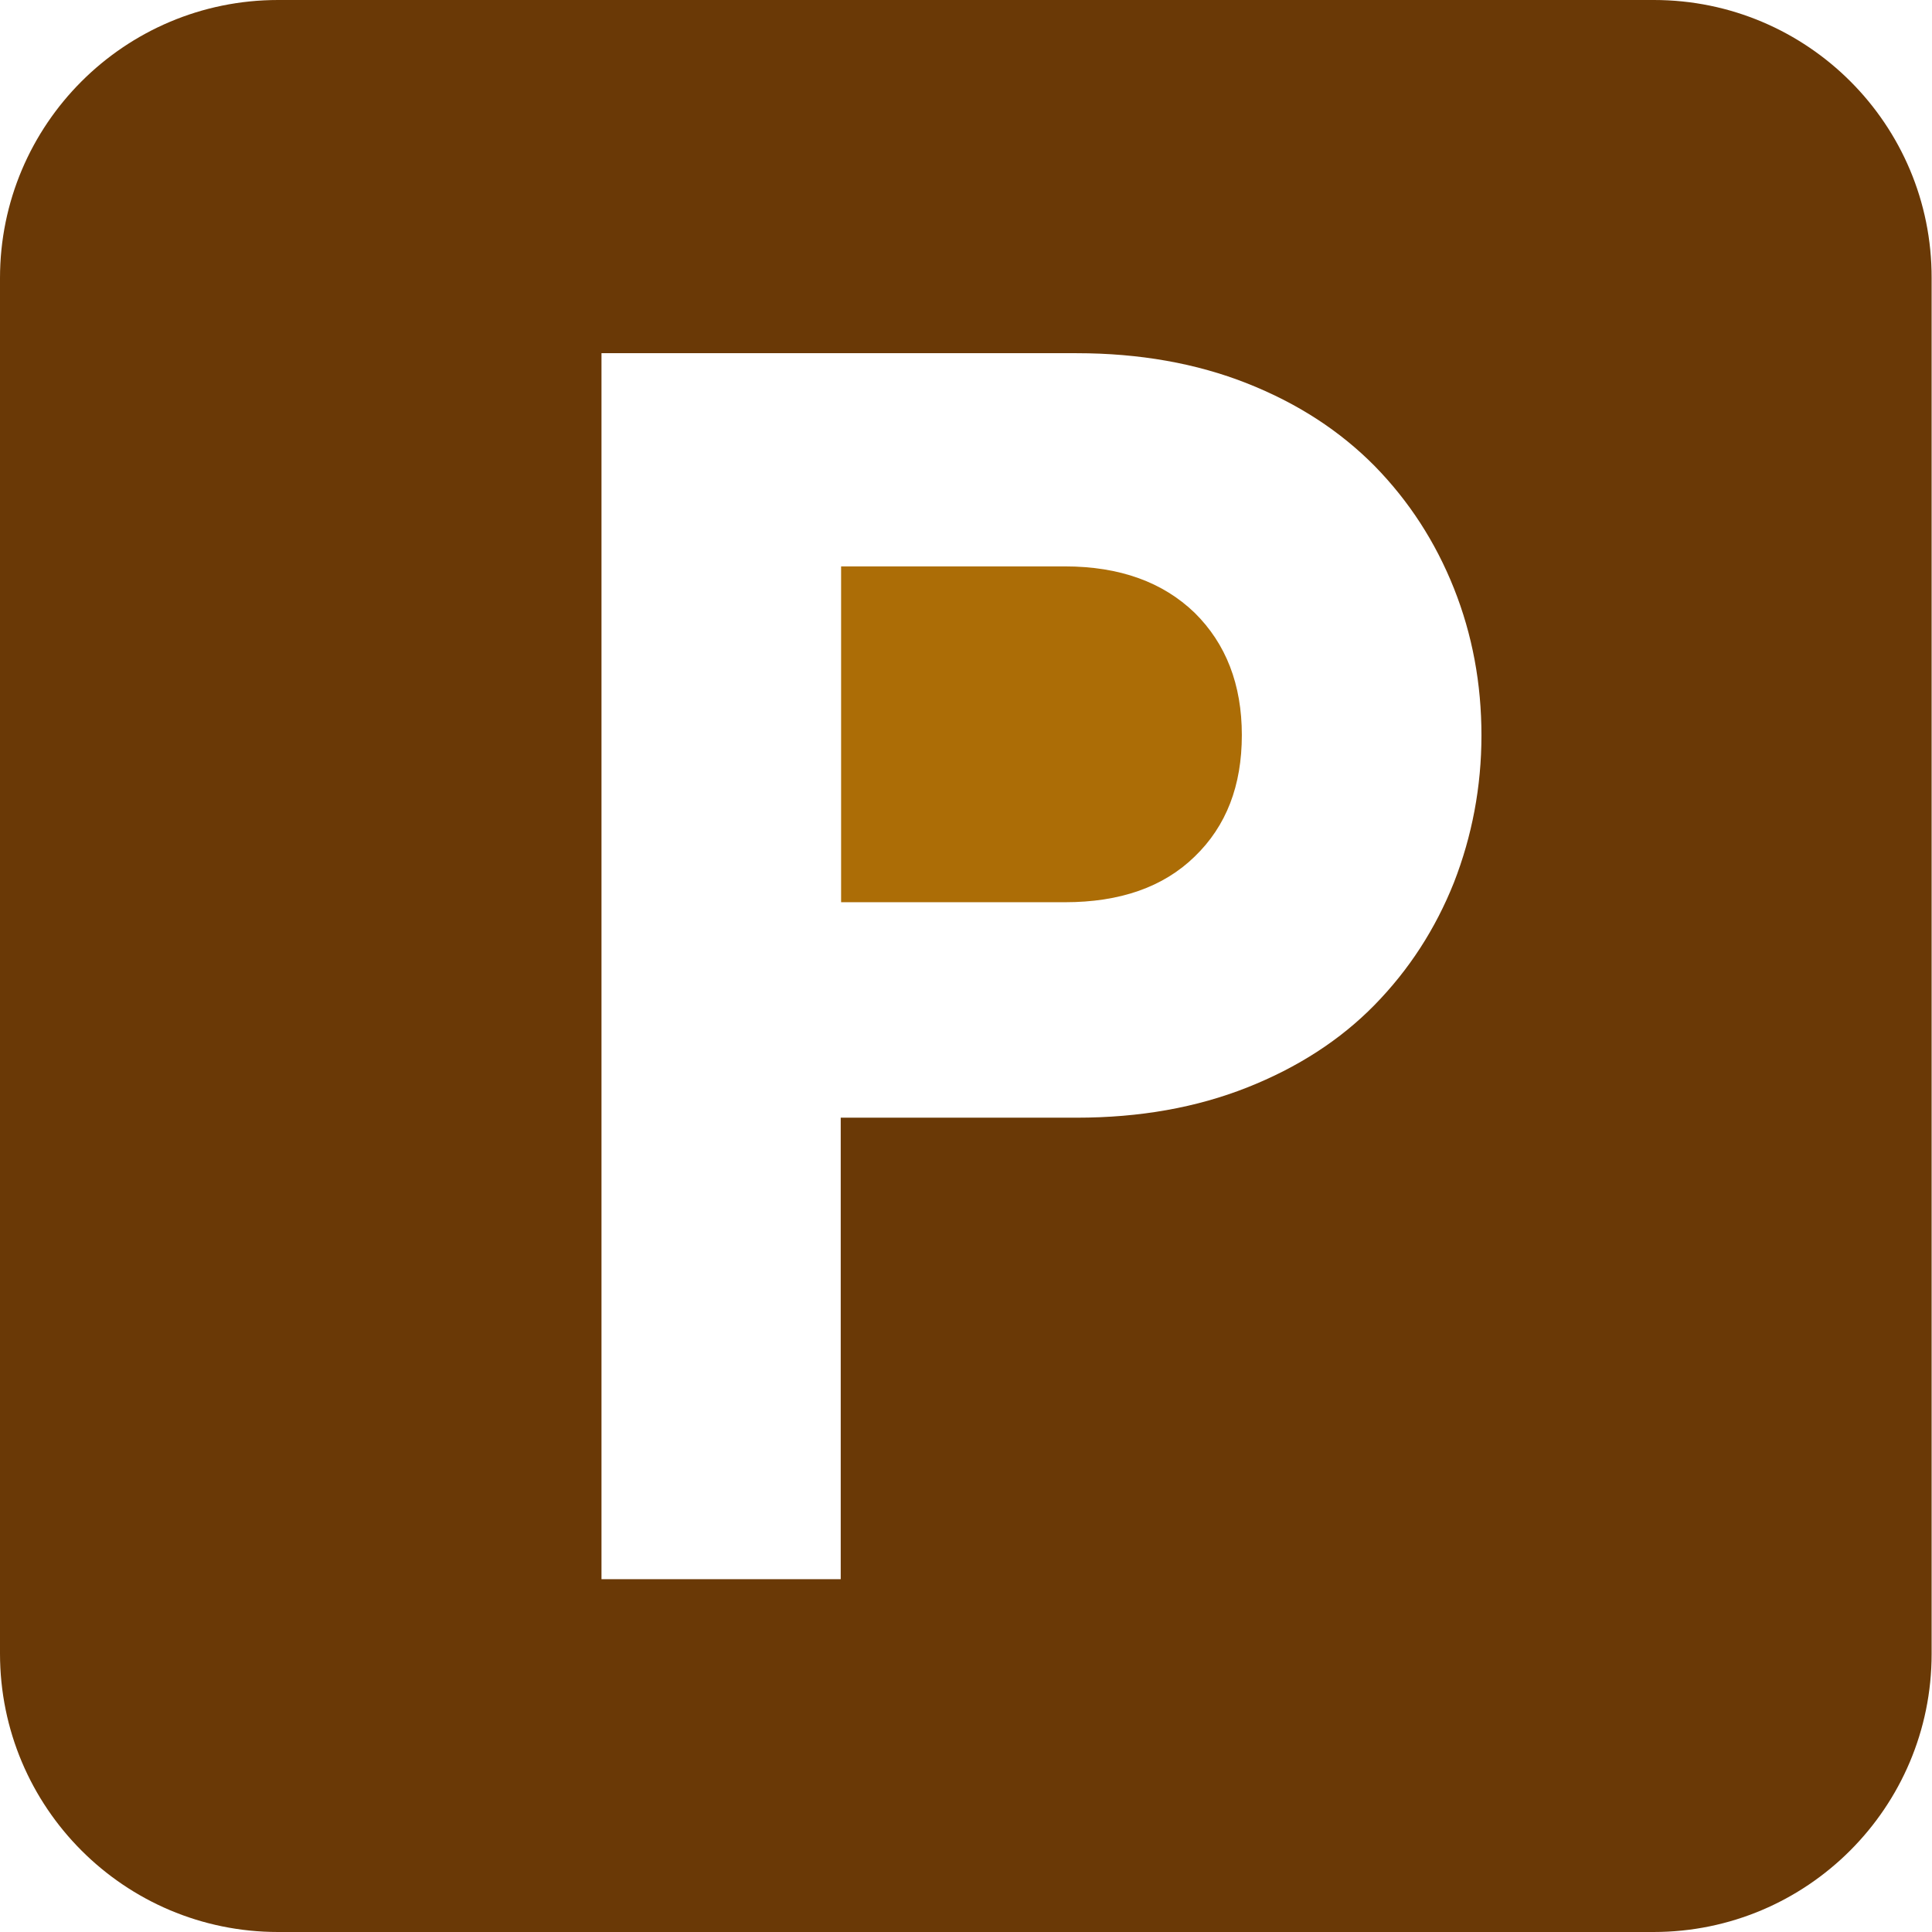 <?xml version="1.0" encoding="utf-8"?>
<!-- Generator: Adobe Illustrator 22.0.0, SVG Export Plug-In . SVG Version: 6.00 Build 0)  -->
<svg version="1.1" id="_x32_" xmlns="http://www.w3.org/2000/svg" xmlns:xlink="http://www.w3.org/1999/xlink" x="0px" y="0px"
	 viewBox="0 0 512 512" style="enable-background:new 0 0 512 512;" xml:space="preserve">
<style type="text/css">
	.st0{fill:#AC6D06;}
	.st1{fill:#6A3906;}
</style>
<g>
	<path class="st0" d="M282.2,150.1h-59.3v89h59.3c14.6,0,26.1-4,34.4-12.1c8.4-8.1,12.5-18.8,12.5-32.2c0-13.4-4.2-24.2-12.5-32.4
		C308.2,154.3,296.8,150.1,282.2,150.1z"/>
	<path class="st1" d="M438.3,0H73.7C33,0,0,33,0,73.7v364.5C0,479,33,512,73.7,512h364.5c40.7,0,73.7-33,73.7-73.7V73.7
		C512,33,479,0,438.3,0z M385.3,233.9c-4.9,12.3-11.9,23.1-21,32.4c-9.1,9.3-20.4,16.6-33.8,21.9c-13.4,5.3-28.4,8-45.2,8h-62.5
		v122.3h-63.4V93.6h125.9c16.7,0,31.8,2.7,45.2,8c13.4,5.3,24.6,12.6,33.8,21.9c9.1,9.3,16.1,20.1,21,32.4c4.9,12.3,7.3,25.3,7.3,39
		C392.6,208.5,390.1,221.6,385.3,233.9z"/>
</g>
</svg>
